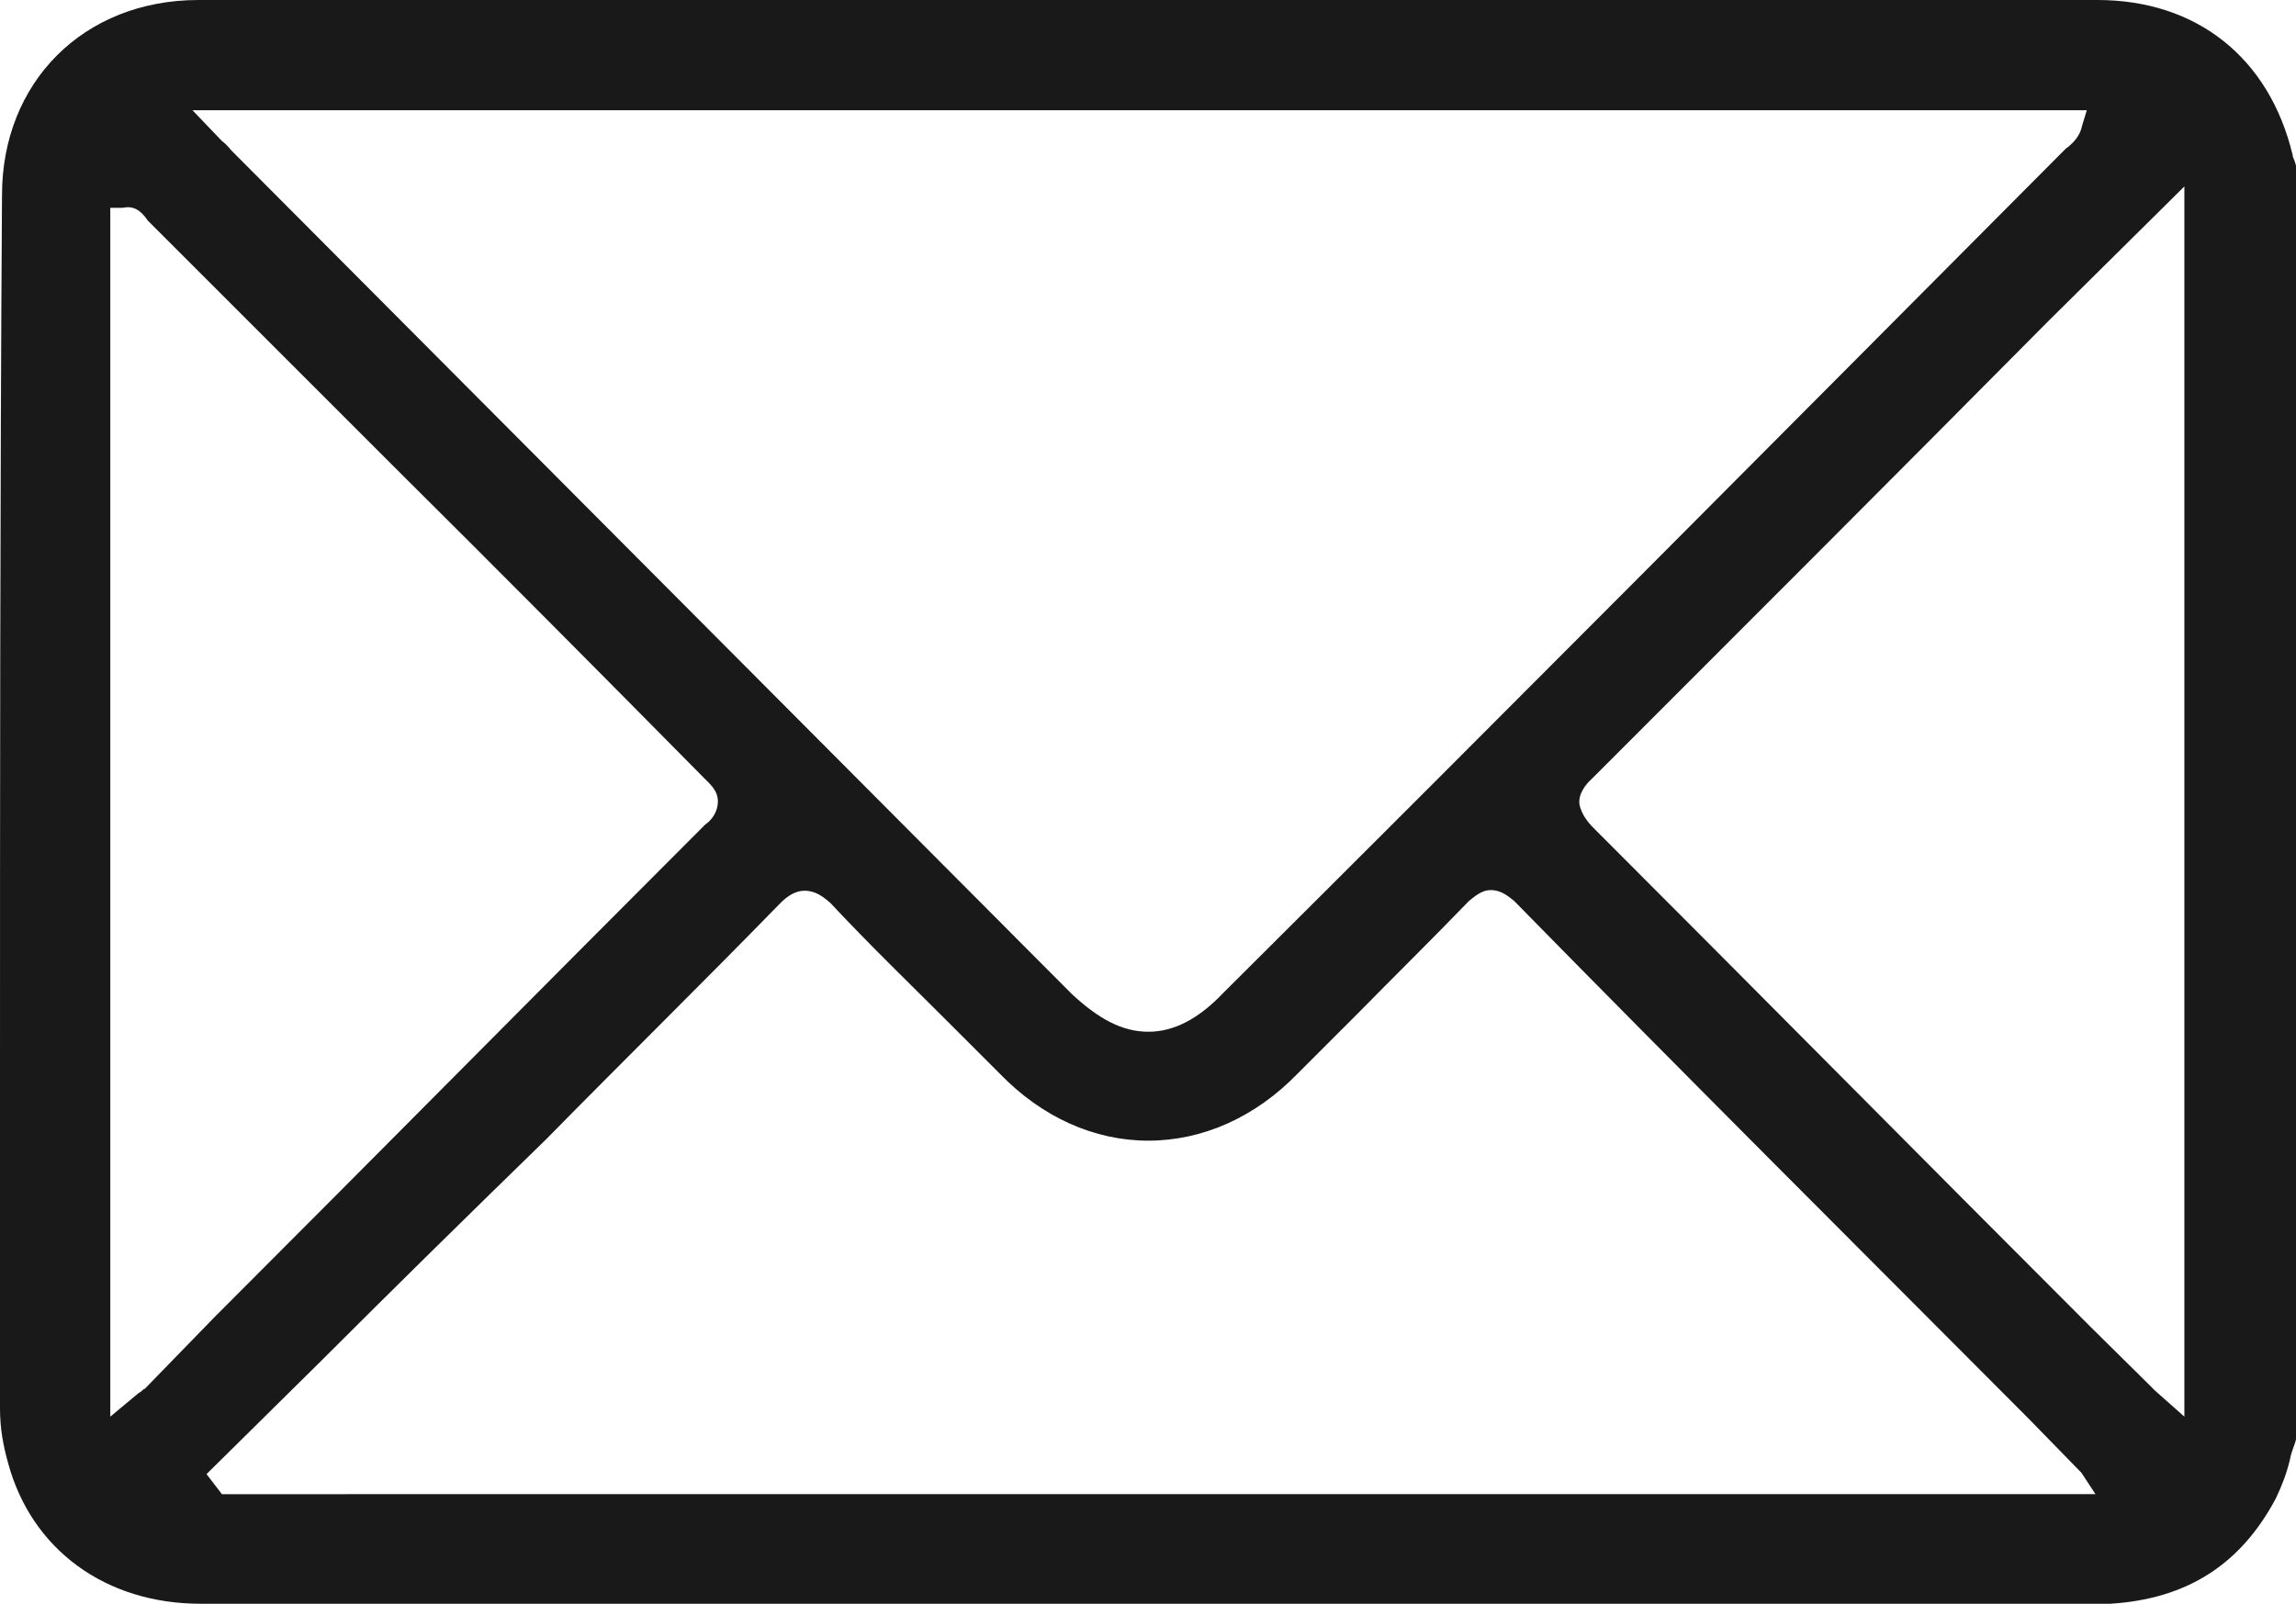 <?xml version="1.0" encoding="UTF-8"?><svg xmlns="http://www.w3.org/2000/svg" viewBox="0 0 34.35 24"><defs><style>.d{fill:#191919;}</style></defs><g id="a"/><g id="b"><g id="c"><path class="d" d="M34.3,2.32c-.35-1.46-1.44-2.32-2.92-2.32H2.97C1.25,0,.03,1.23,.03,2.92c-.03,4.55-.03,9.07-.03,13.61v4.55c0,.3,.05,.56,.12,.81,.35,1.3,1.46,2.11,2.88,2.11H31.57c1.14-.07,1.95-.58,2.48-1.58,.09-.19,.16-.37,.21-.58,.02-.12,.07-.21,.09-.3V2.48c-.02-.09-.05-.12-.05-.16m-3.08-.67l-.07,.23c-.03,.16-.14,.26-.21,.32l-.03,.02c-4.2,4.22-8.39,8.44-12.61,12.64-.37,.39-.74,.58-1.12,.58-.39,0-.74-.19-1.14-.56L3.46,2.25s-.07-.09-.14-.14l-.44-.46H31.22ZM2.16,20.78s-.05,.05-.09,.07l-.42,.35V3.11h.19c.21-.05,.32,.12,.37,.19l3.66,3.66c1.56,1.55,3.11,3.11,4.66,4.68,.09,.09,.21,.19,.21,.35s-.09,.28-.19,.35c-2.46,2.46-4.89,4.92-7.35,7.38l-1.04,1.07Zm1.16,1.58l-.23-.3,1.67-1.65c1.14-1.14,2.27-2.25,3.41-3.36,1.16-1.18,2.34-2.34,3.5-3.53,.09-.09,.21-.19,.37-.19s.28,.09,.39,.19c.56,.6,1.16,1.18,1.74,1.76l.79,.79c.63,.65,1.41,1,2.22,1s1.6-.35,2.23-1l.9-.9c.55-.56,1.11-1.11,1.67-1.69,.09-.07,.19-.16,.32-.16,.16,0,.26,.09,.35,.16,2.55,2.6,5.13,5.17,7.7,7.75l.79,.81,.21,.32H3.32Zm29.36-1.16l-.44-.39s-.07-.07-.12-.12l-.84-.83c-2.48-2.48-4.96-4.99-7.44-7.47-.09-.09-.18-.21-.21-.35-.02-.16,.09-.3,.19-.39,2.27-2.27,4.55-4.55,6.82-6.84l2.04-2.02V21.2Z"/></g></g></svg>